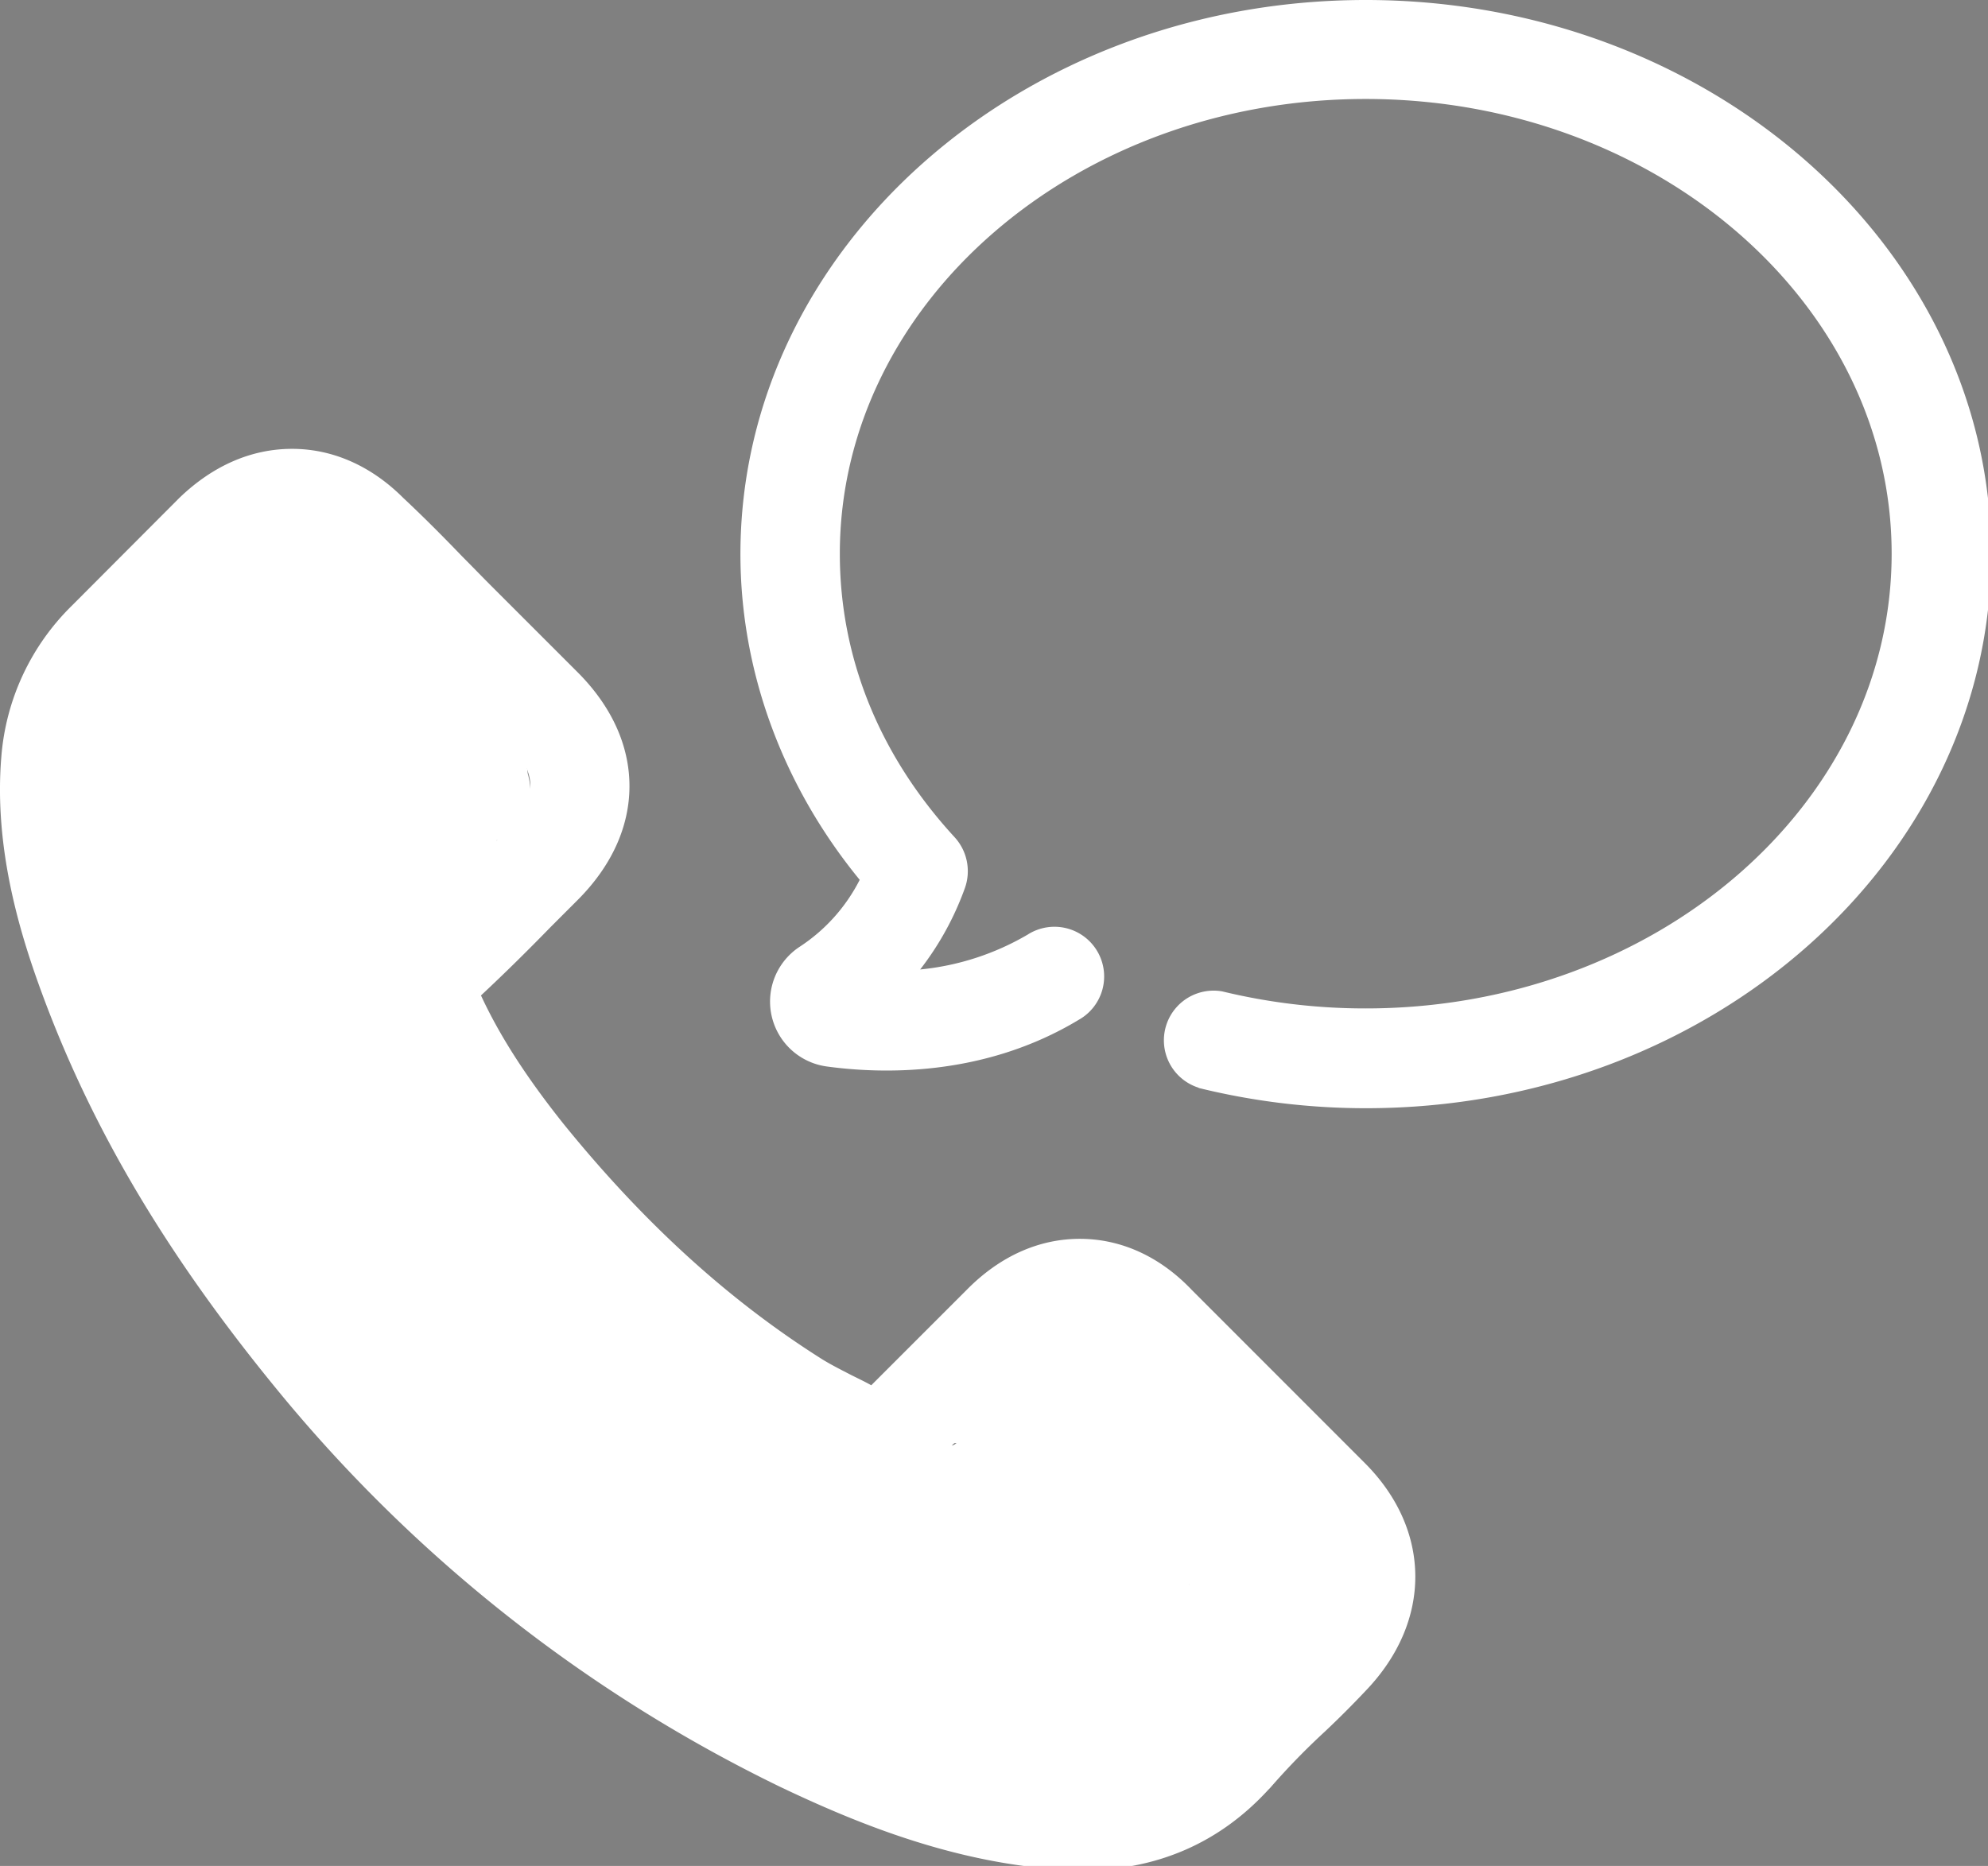 <svg id="Layer_1" data-name="Layer 1" xmlns="http://www.w3.org/2000/svg" viewBox="0 0 392 368" width="392" height="368"><rect x="0" y="0" width="392" height="368" fill="#808080" stroke="none"/><defs><style>.cls-1{fill:#fff}</style></defs><path class="cls-1" d="M310.22 605.61c1.36.08 2.72.16 4 .16 14.8 0 27.2-5.36 36.88-15.92l.32-.32a139.69 139.69 0 0 1 10.8-11.12c2.72-2.56 5.44-5.28 8.08-8.08 13.12-13.68 13-31.68-.16-44.88L336 491.29c-6.32-6.64-14-10.08-22.08-10.08s-15.76 3.44-22.24 10l-18.88 18.88c-1.28-.72-2.64-1.36-3.92-2-2.16-1.12-4.24-2.16-6-3.28-18.32-11.6-35-26.8-50.8-46.32-7.52-9.44-12.64-17.52-16.24-25.28 4.8-4.48 9.36-9 13.76-13.52l5.28-5.28c6.72-6.72 10.24-14.48 10.24-22.48s-3.52-15.76-10.24-22.48l-17-17c-1.92-1.92-3.84-3.92-5.76-5.84-3.76-3.92-7.76-7.92-11.6-11.52-6.32-6.32-13.92-9.68-21.92-9.68s-15.6 3.28-22.24 9.68l-21.26 21.32a46.88 46.88 0 0 0-13.84 29.76c-1.52 18.4 3.92 35.52 8.08 46.8 10.08 27.28 25.28 52.64 47.76 79.76a294.27 294.27 0 0 0 97.9 76.64c14.32 6.8 33.6 14.88 55.2 16.24zM172.06 500.09c-21-25.28-35.12-48.8-44.48-74-5.68-15.28-7.84-27.12-6.88-38.32a27.3 27.3 0 0 1 8.4-17.77l21-21c1.92-1.84 5-4.08 8.56-4.08 3.44 0 6.32 2.16 8.32 4.16 3.76 3.52 7.36 7.2 11.2 11.12 1.92 2 3.92 4 5.92 6l17 17c2.08 2.08 4.48 5.2 4.48 8.64s-2.48 6.56-4.48 8.64c-1.84 1.84-3.6 3.6-5.36 5.44-5.2 5.28-10.16 10.32-15.52 15.12l-.4.4c-5.84 5.84-4.8 11.68-3.52 15.52.08.24.16.4.24.64 4.48 10.8 10.72 21 20.4 33.2 17.28 21.28 35.44 37.84 55.52 50.56a73.79 73.79 0 0 0 7.76 4.24c2.16 1.12 4.24 2.16 6 3.28.32.16.56.32.88.48 6.16 3 12.24 2 17.2-3l21.28-21.28c1.92-1.92 5-4.24 8.4-4.24s6.16 2.24 8.08 4.24l34.32 34.32c5.68 5.68 5.68 11.36-.24 17.52-2.32 2.48-4.88 4.88-7.52 7.44-4 3.92-8.24 7.92-12.08 12.48-6 6.4-13 9.36-22.32 9.36-1 0-1.84 0-2.8-.08-18.24-1.2-35.28-8.32-48-14.4a275.32 275.32 0 0 1-91.28-71.6zm0 0" transform="translate(-101 -236.89)"/><path class="cls-1" d="M337.34 451.45a137.71 137.71 0 0 0 33 4c68 0 123.28-49 123.28-109.28S438.3 236.89 370.3 236.89 247 285.85 247 346.17c0 23.12 8.32 45.68 23.52 64.24a34.39 34.39 0 0 1-11.84 13.2 12.92 12.92 0 0 0 5.28 23.6c10.48 1.44 30.8 2.24 49.76-9.2a9.8 9.8 0 1 0-10.08-16.8 51.82 51.82 0 0 1-21.2 6.88 58.37 58.37 0 0 0 8.8-16 9.92 9.92 0 0 0-2-10.08c-14.8-16.08-22.64-35.36-22.64-55.92 0-49.44 46.48-89.68 103.68-89.68S474 296.65 474 346.09s-46.5 89.68-103.7 89.68a119.66 119.66 0 0 1-28.3-3.36 9.8 9.8 0 0 0-4.64 19zm0 0" transform="translate(-101 -236.89)"/><path class="cls-1" d="M343.67 449.22c7.72 0 7.73-12 0-12s-7.73 12 0 12z" transform="translate(-101 -236.89)"/><path d="M162.67 397.56c11.58 0 11.6-18 0-18s-11.6 18 0 18z" transform="translate(-101 -236.89)"/><path class="cls-1" d="M158 401.7l15 1.76c5.05.59 10.41 1.77 15.51 1.59 9.58-.34 19.65-8.66 15.73-19.13-4-10.77-19.75-6.69-17.36 4.79l1.17 5.62c1.73 8.29 16.13 8.88 17.36 0 .8-5.74-.76-9.13-3.93-13.8q-4.15-6.1-8.51-12.05c-5.52-7.54-11.19-15.09-17.27-22.19s-15.35-12.08-24.54-6.8c-6.81 3.91-13 10.77-18.24 16.52-5.67 6.22-10.53 13.07-13.56 21-3.54 9.22-3.51 19-1.89 28.64 3.11 18.48 11 36.67 20.12 52.9 5.26 9.32 18.25 2.71 16.45-6.94-4.9-26.26-10.64-63.77 15.54-81.39 8.93-6 2.94-17.78-6.94-16.45-16.9 2.27-31.51 16.8-34 33.65-1.45 9.84 10.47 15.88 16.45 6.94a28.21 28.21 0 0 1 9.15-8.64c2.42-1.43 8-4.58 10.86-3.7l-4-2.31q-1.16-2.45-.47-.19a20.1 20.1 0 0 0 .88 2.81 32.52 32.52 0 0 0 2.18 4.8 28.77 28.77 0 0 0 7.26 8.35c4.39 3.41 11.05 3.77 14.14-1.82a14.94 14.94 0 0 0-4.77-19.82c-6.25-4.08-14.18-2.86-19.85 1.65-5.38 4.28-8.29 11.24-9.52 17.89-1.54 8.33 7 17.78 15.29 11.58 3.54-2.64 4.88-5.82 4.14-10.16l-.12-.71c-.85-5-6.71-7.21-11.07-6.29a39.2 39.2 0 0 0-29.88 30.35c-.57 3-.22 6.62 2.31 8.76 7.86 6.61 16.51 3.69 24-1.82A139.57 139.57 0 0 0 176.94 408l-14.14-10.91-7.71 12.45c-4.49 7.25 4.89 17.82 12.31 12.31l15-11.13-12.3-12.34-8.25 13.19c-5 8 4.68 16.36 12.31 12.31l19-10.09-12.31-12.31-3.18 5a9 9 0 0 0 2.33 11.6c3.86 2.89 8.19 2.16 11.82-.7l5.54-4.38c8.21-6.49-2.28-19-10.91-14.14a72.34 72.34 0 0 0-34.76 45.67l17.68 2.39a34.33 34.33 0 0 1 11.94-26.27l-14.14-10.91-15.3 23.26 16.45 2.15-2.55-17.47c-1.48-10.13-17.87-7.57-17.68 2.39a106.14 106.14 0 0 0 27.09 68.76l12.73-12.73-25-23.74c-7.3-6.92-19.48 1.92-14.14 10.91l21.2 35.67L184.08 488A95 95 0 0 1 162 455.7l-16.45 6.94a54.31 54.31 0 0 0 25.71 21.15c4.31 1.79 10.17-2 11.07-6.29a123.48 123.48 0 0 0 1.85-41.11l-16.77 4.54c2.6 4.89 2.49 10.84 4.42 16 2.39 6.4 6.69 11.32 11.5 16 10.31 10.15 20.7 20.24 31 30.35l10.91-14.14-46.81-32.93c-7.33-5.16-17.22 5-12.31 12.31a268.22 268.22 0 0 0 90.39 83.92l6.94-16.45c-14.56-2.68-26.86-10.62-38.53-19.39a345 345 0 0 1-36.6-32.09c-7.59-7.6-18.3 2-14.14 10.91a164.65 164.65 0 0 0 54.67 64.72l9.15-15.48a369.85 369.85 0 0 1-31.77-21.22c-8.11-6.06-18.43-12.91-21.95-22.88L171 510.73q42.28 26.08 86.34 49.08c6.33 3.3 13-.87 13.54-7.77.43-5.59-2.63-9.81-6-13.91-3.55-4.27-7.17-8.49-10.75-12.73l-21.5-25.46-10.91 14.14a294.23 294.23 0 0 0 90.38 40.05v-17.37c-9.28 2.9-18.87 1.56-28.33.3-10.2-1.36-20-2.28-30.21-.44-7.8 1.41-8.5 12.84-2.15 16.45q27.08 15.41 55.25 28.77l4.54-16.77c-24.51.86-46-14.6-69.42-19.47-8-1.67-16.16 8.79-8.76 15a132.75 132.75 0 0 0 58 28.89c10.53 2.22 21.8 3.77 32.52 2.22 12.12-1.75 20.18-9.42 28.58-17.67 7.57-7.44 18.65-15.48 16.7-27.49-1.82-11.13-13.46-18.61-21.3-25.55l-12.91-11.49c-4.3-3.83-8.54-7.94-13.84-10.34-10.92-5-22.94-.64-31.09 7.43-7.18 7.11-20.37 24.22-6.57 31.85 5.32 2.94 11.82 1.17 16.54-2.07 2.52-1.73 4.87-3.76 7.3-5.62 2.14-1.65 5.33-5.08 8-5.62h-4.79c2.41.38 5.66 4.55 7.65 6.4q4.81 4.49 9.43 9.17t9 9.55l1.26 1.39q3 4.36 1.44-4c-1-.19-4.39 2.5-5.37 3-6.52 3.64-14.53 7.51-20.15 11.38 1.45-1 1.93 1.86.44-.19a27.54 27.54 0 0 0-3.43-3.42 27 27 0 0 0-8.83-5.57v17.36l17-4.87c5.25-1.5 12.69-2.46 15.72-7.65 3.32-5.68.8-10.45-2.73-15.09l-11.75-15.46c-2.94-3.86-7.76-5.89-12.31-3.23-3.81 2.23-6.19 8.42-3.23 12.31l7.7 10.04c1.49 2 6 6.84 6.38 8.18v-4.79l-.45 1.09 4.14-5.38c-2.86 2-8.28 2.63-11.77 3.63l-13.42 3.84c-9.19 2.63-7.84 14.21 0 17.36 1 .42 2.5 2.61 3.46 3.54a22.8 22.8 0 0 0 7.49 5.14c7.38 2.85 13.66-.85 20-4.39 6.71-3.74 13.82-7.13 20.24-11.34s10.44-11.64 6.4-19c-3.35-6.06-9.67-11.34-14.5-16.23-5.26-5.33-10.65-10.65-16.39-15.48-6.19-5.21-12.87-6.61-19.86-1.79-3.27 2.25-6.34 4.89-9.48 7.31-1.36 1-2.85 2-4.13 3.15-2.63 2.32-1.75-1 1.33 1.18l3.23 3.23.05-.06v4.79c.62-3.28 4.25-7.24 6.53-9.74s5.29-5.25 8.88-5.59 6.4 2.5 8.91 4.71c3.85 3.38 7.65 6.81 11.48 10.21L342 540.07c2.45 2.18 7.07 4.95 8.43 8 1 2.29-.41 2.88-2.31 4.79-3.52 3.54-7.13 7-10.69 10.5-6.63 6.51-12 11-21.65 11.05a98 98 0 0 1-24-3.13 113.58 113.58 0 0 1-46-23.33L237 563c25.26 5.25 47.65 21 74.21 20.12 8.28-.29 13.08-12.72 4.54-16.77Q287.59 553 260.5 537.58L258.33 554c9.48-1.71 19.39.33 28.82 1.53 10 1.26 20 1.66 29.72-1.39 8.22-2.57 8.9-15.1 0-17.36a279.07 279.07 0 0 1-86.08-38.24c-3.7-2.46-9.08-1.07-11.61 2.32-2.82 3.78-2.27 8.3.7 11.82l17.71 21 8.85 10.48 3.79 4.49 2.53 3q.9 1.14.13.43l13.54-7.77q-44-23-86.34-49.08c-6.39-3.94-15.87 2.67-13.22 10.16 4.71 13.34 15 22 25.87 30.33a372.12 372.12 0 0 0 36.12 24.52c10.11 6 18.41-9 9.08-15.54a147 147 0 0 1-48.21-58.26l-14.14 10.91a376.92 376.92 0 0 0 40.24 34.91c12.8 9.63 26.85 18.26 42.83 21.2 9.55 1.76 16.34-11.13 6.94-16.45a248.48 248.48 0 0 1-83.93-77.46l-12.31 12.31 46.81 32.93c8.46 6 18.09-7.11 10.91-14.14l-29.64-29c-3.81-3.73-7.84-7.17-9.23-12.5-1.57-6-2.33-11.74-5.28-17.3-4-7.45-17.93-4.5-16.77 4.54a109.05 109.05 0 0 1-1.21 36.32l11.05-6.29a33.42 33.42 0 0 1-15-12.88 9 9 0 0 0-11.24-3.68c-3.71 1.63-6.92 6.4-5.21 10.62a116.31 116.31 0 0 0 26.74 40.28c7.25 7 19.44-2 14.14-10.91l-21.2-35.67-14.14 10.91 25 23.74c8.46 8 20.41-4.11 12.73-12.73a86.8 86.8 0 0 1-21.82-56l-17.68 2.39 2.68 17.45c1.21 8.28 12.66 7.92 16.45 2.15l15.28-23.25c5.85-8.9-6.81-17.43-14.14-10.91a52 52 0 0 0-17.21 39c0 10 15.23 12.42 17.68 2.39a54.4 54.4 0 0 1 26.49-34.91l-10.91-14.14-5.54 4.38 14.14 10.91 3.18-5c5.06-7.93-4.73-16.34-12.31-12.31l-19 10.09 12.31 12.31 8.25-13.19c4.54-7.25-4.92-17.81-12.31-12.31l-15 11.13 12.31 12.31 7.71-12.45c5.31-8.58-7.21-18.57-14.14-10.91a130.9 130.9 0 0 1-12.53 12.22 97.407 97.407 0 0 1-5.77 4.53 20.57 20.57 0 0 0-3.23 2.22c-1.89 2.08-2.8-1.9 1.73 1.91l2.31 8.76A21.7 21.7 0 0 1 164 407.1l-11-6.29.12.71 4.14-10.16-.72.54 6.94-.91-.87-.15 5.38 4.14-.45-.81 1.23 4.54c0 .93.59-2.32.69-2.66a39 39 0 0 1 1.52-3.67 7 7 0 0 1 1.1-1.15l-.76-.11q-3-1.12-1.67-4.59l14.14-1.82a15 15 0 0 1-5.13-6c-.84-2.07-1-4.27-2.05-6.29-3.7-7-11.22-7-18.06-5.56-12 2.58-22.17 10.31-28.91 20.39l16.36 6.91c1.7-11.48 9.94-19.53 21.43-21.08l-6.94-16.45c-14.24 9.59-23.29 24.78-26.75 41.48-4.15 20.06-.77 40.4 2.94 60.24l16.45-6.94a168.88 168.88 0 0 1-16.35-39.75c-3.45-13-3.45-24.79 4.74-36a93.51 93.51 0 0 1 12.13-12.92c2-1.9 4.13-4.41 6.6-5.74-2 1.06-1.17-.65-.35.68A35.21 35.21 0 0 0 163 361c4.68 5.5 9.08 11.26 13.37 17.06q3 4.08 5.93 8.23c1.71 2.44 5 5.9 6 8.74v-4.79l-.18 1.29h17.36l-1.17-5.62-17.36 4.79c-.58-1.56 1.83-3.08 1.26-3.62-.33-.31-2.52-.16-3-.21-3.1-.29-6.2-.72-9.29-1.08L158 383.7c-4.84-.57-9 4.54-9 9 0 5.34 4.15 8.43 9 9z" transform="translate(-101 -236.89)"/></svg>
